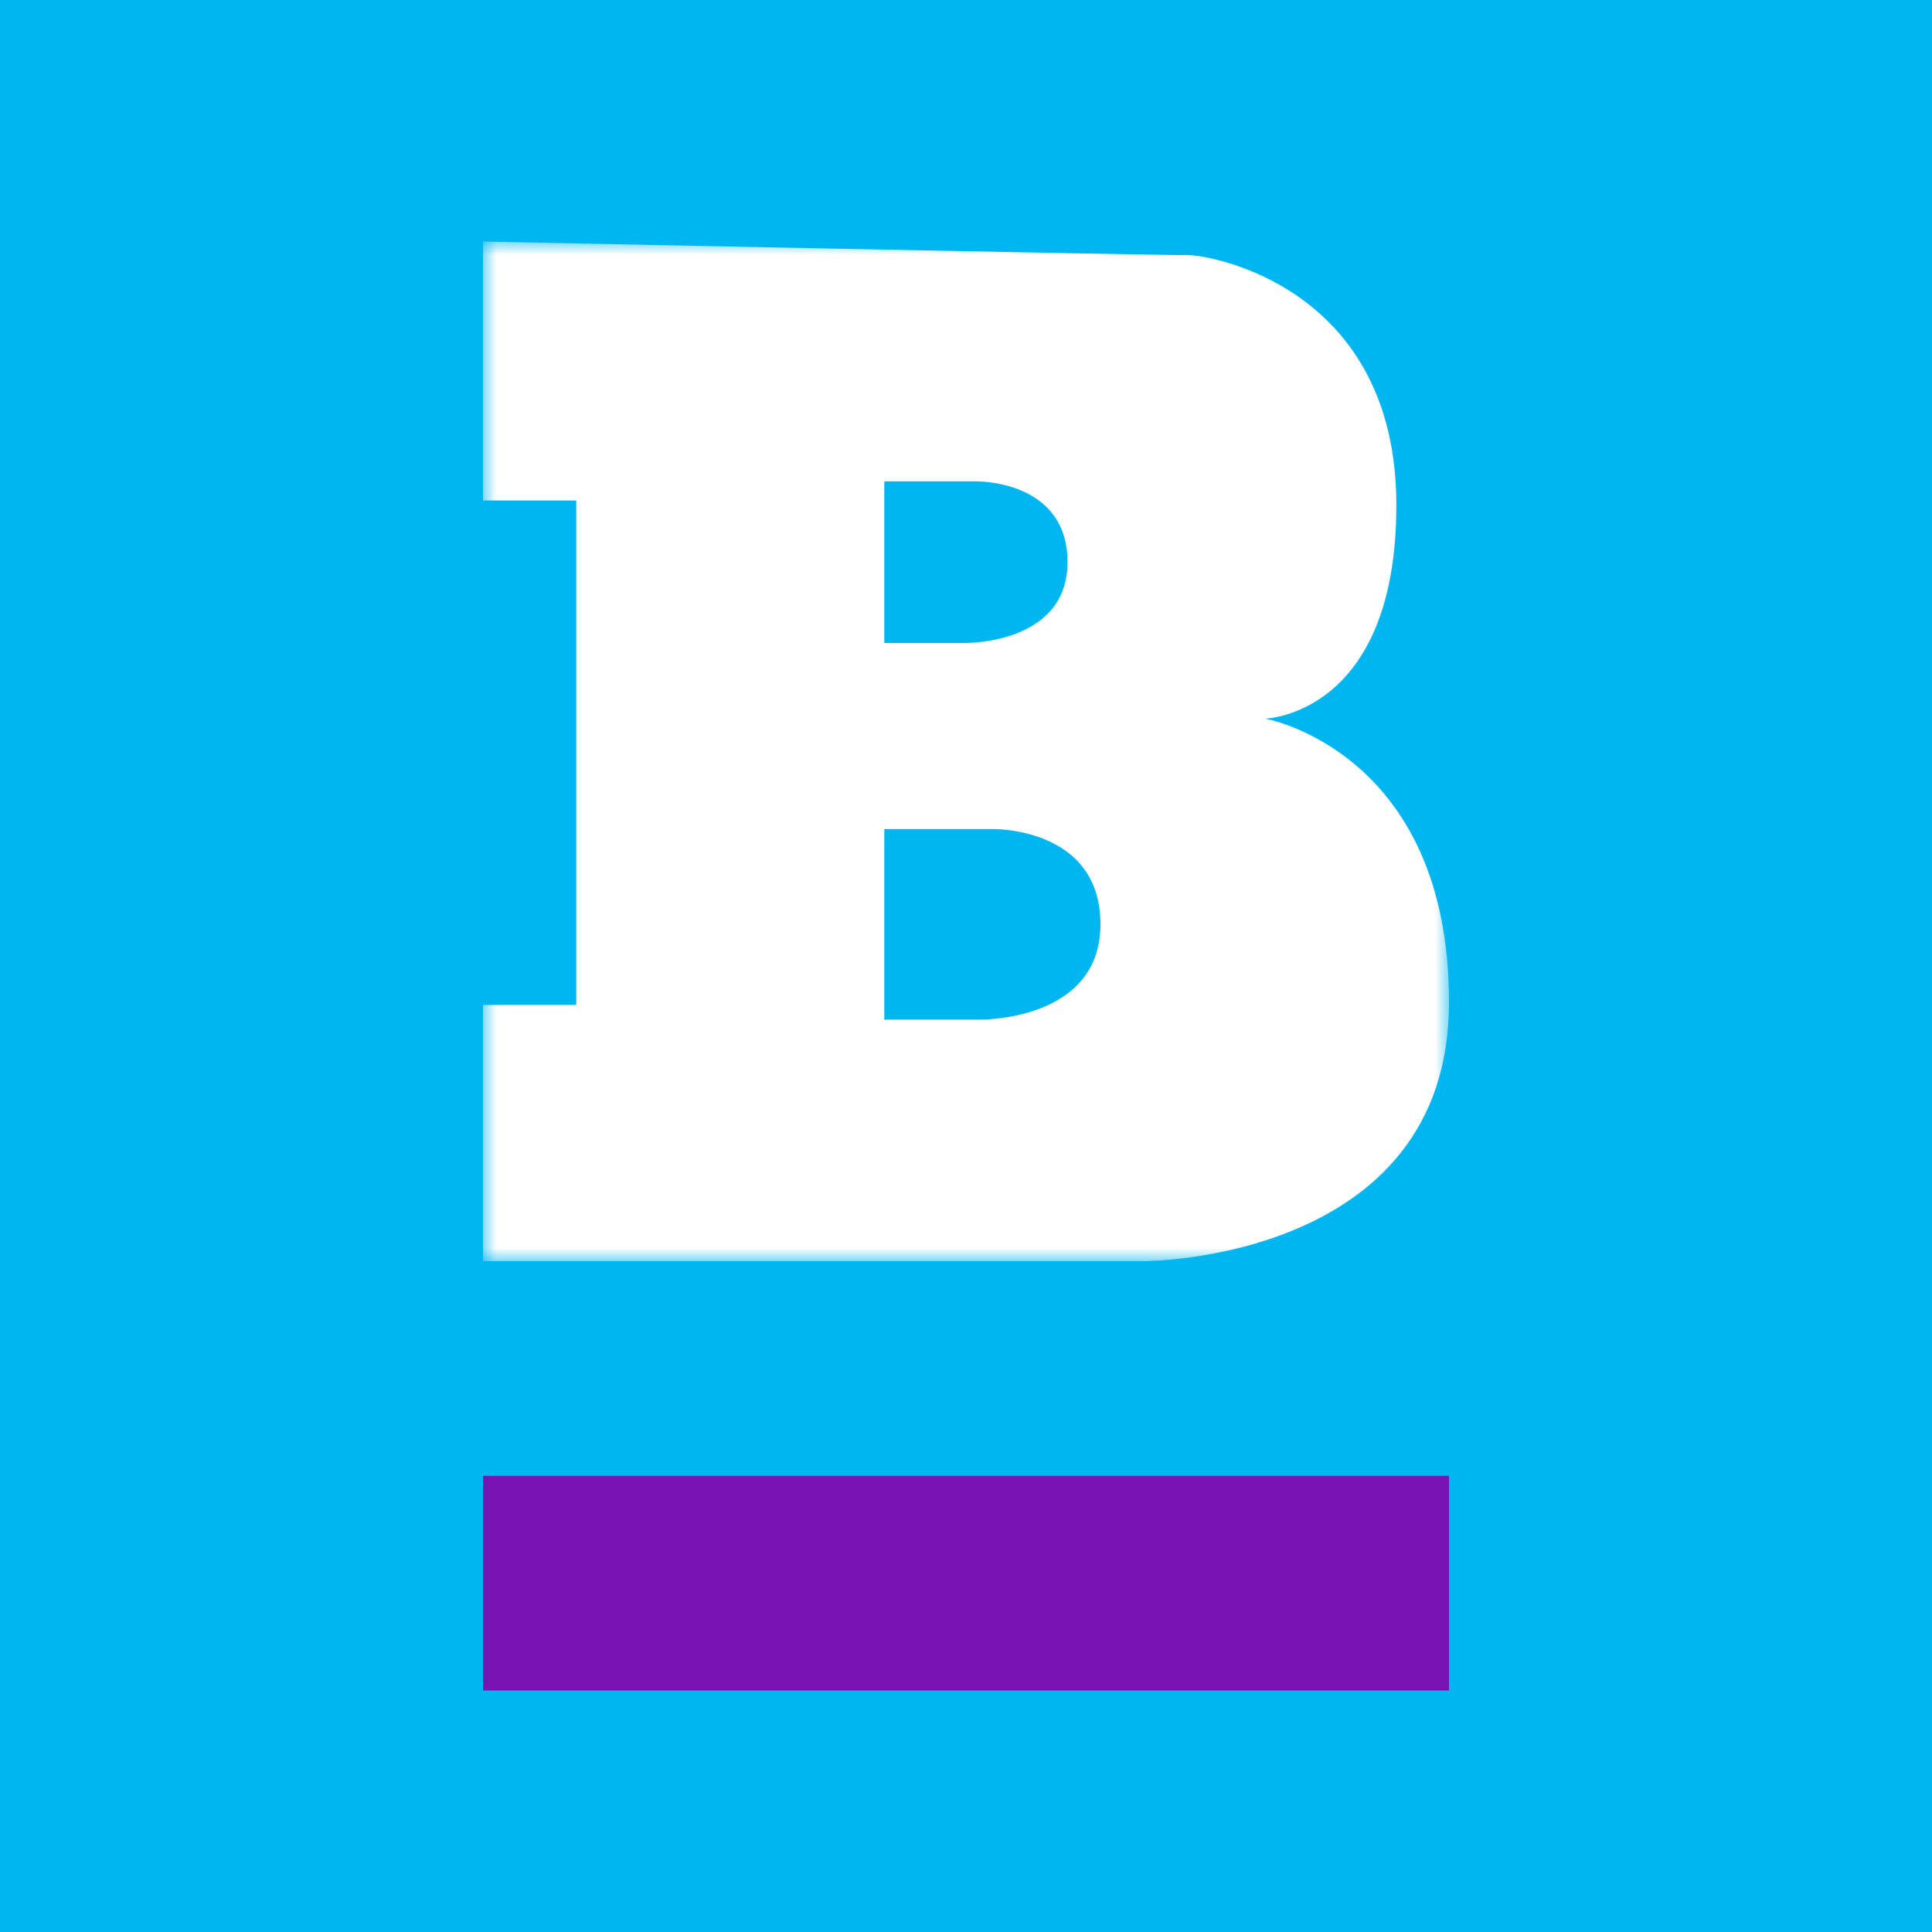 <?xml version="1.0" encoding="UTF-8"?>
<svg width="72px" height="72px" viewBox="0 0 72 72" version="1.1" xmlns="http://www.w3.org/2000/svg" xmlns:xlink="http://www.w3.org/1999/xlink">
    <title>Artboard</title>
    <defs>
        <polygon id="path-1" points="0 0 36 0 36 38 0 38"></polygon>
    </defs>
    <g id="Artboard" stroke="none" stroke-width="1" fill="none" fill-rule="evenodd">
        <rect fill="#00B6F1" x="0" y="0" width="72" height="72"></rect>
        <g id="Group-5-Copy" transform="translate(18, 9)">
            <polygon id="Fill-1" fill="#7814B3" points="0 54 36 54 36 46 0 46"></polygon>
            <g id="Group-4">
                <mask id="mask-2" fill="white">
                    <use xlink:href="#path-1"></use>
                </mask>
                <g id="Clip-3"></g>
                <path d="M18.486,28.998 L14.956,28.998 L14.956,21.896 L18.983,21.896 C18.983,21.896 23.011,21.805 23.011,25.447 C23.011,29.089 18.486,28.998 18.486,28.998 L18.486,28.998 Z M14.956,8.939 L18.369,8.939 C18.369,8.939 21.783,8.865 21.783,11.95 C21.783,15.037 17.949,14.961 17.949,14.961 L14.956,14.961 L14.956,8.939 Z M29.149,17.781 C29.149,17.781 34.038,17.654 34.038,9.828 C34.038,1.723 27.15,0.508 26.284,0.508 C24.545,0.508 0,0 0,0 L0,9.651 L3.476,9.651 L3.476,28.451 L0,28.451 L0,38 L24.647,38 C24.647,38 36.001,38 36.001,28.349 C36.001,18.999 29.149,17.781 29.149,17.781 L29.149,17.781 Z" id="Fill-2" fill="#FFFFFF" mask="url(#mask-2)"></path>
            </g>
        </g>
    </g>
</svg>